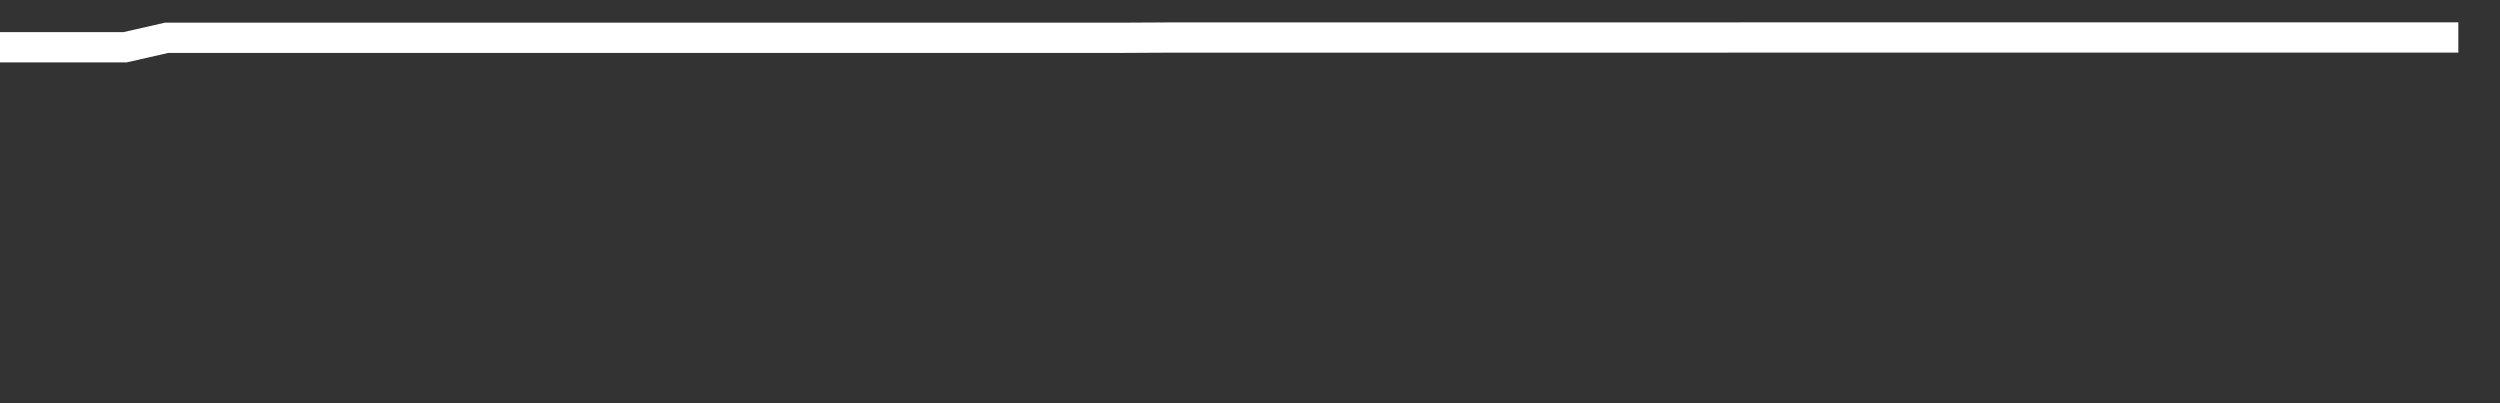 <svg xmlns="http://www.w3.org/2000/svg" width="248" height="40" viewBox="0 0 248 40" shape-rendering="auto"><rect x="0" y="0" width="248" height="40" fill="#333333" stroke="none"/><polyline points="0, 4.689 4.133, 4.689 8.267, 4.689 12.4, 4.689 16.533, 3.748 20.667, 3.748 24.8, 3.748 28.933, 3.748 33.067, 3.748 37.2, 3.748 41.333, 3.748 45.467, 3.748 49.6, 3.748 53.733, 3.748 57.867, 3.748 62, 3.748 66.133, 3.748 70.267, 3.748 74.4, 3.748 78.533, 3.748 82.667, 3.748 86.8, 3.748 90.933, 3.748 95.067, 3.748 99.2, 3.748 103.333, 3.748 107.467, 3.748 111.6, 3.748 115.733, 3.725 119.867, 3.725 124, 3.725 128.133, 3.725 132.267, 3.725 136.4, 3.725 140.533, 3.725 144.667, 3.725 148.8, 3.725 152.933, 3.725 157.067, 3.725 161.2, 3.725 165.333, 3.725 169.467, 3.725 173.6, 3.717 177.733, 3.717 181.867, 3.717 186, 3.717 190.133, 3.717 194.267, 3.717 198.4, 3.717 202.533, 3.717 206.667, 3.717 210.8, 3.717 214.933, 3.717 219.067, 3.717 223.2, 3.717 227.333, 3.717 231.467, 3.717 235.6, 3.717 239.733, 3.717 243.867, 3.717 248" stroke="#fff" stroke-width="3" stroke-opacity="1" fill="none" fill-opacity="0"></polyline></svg>